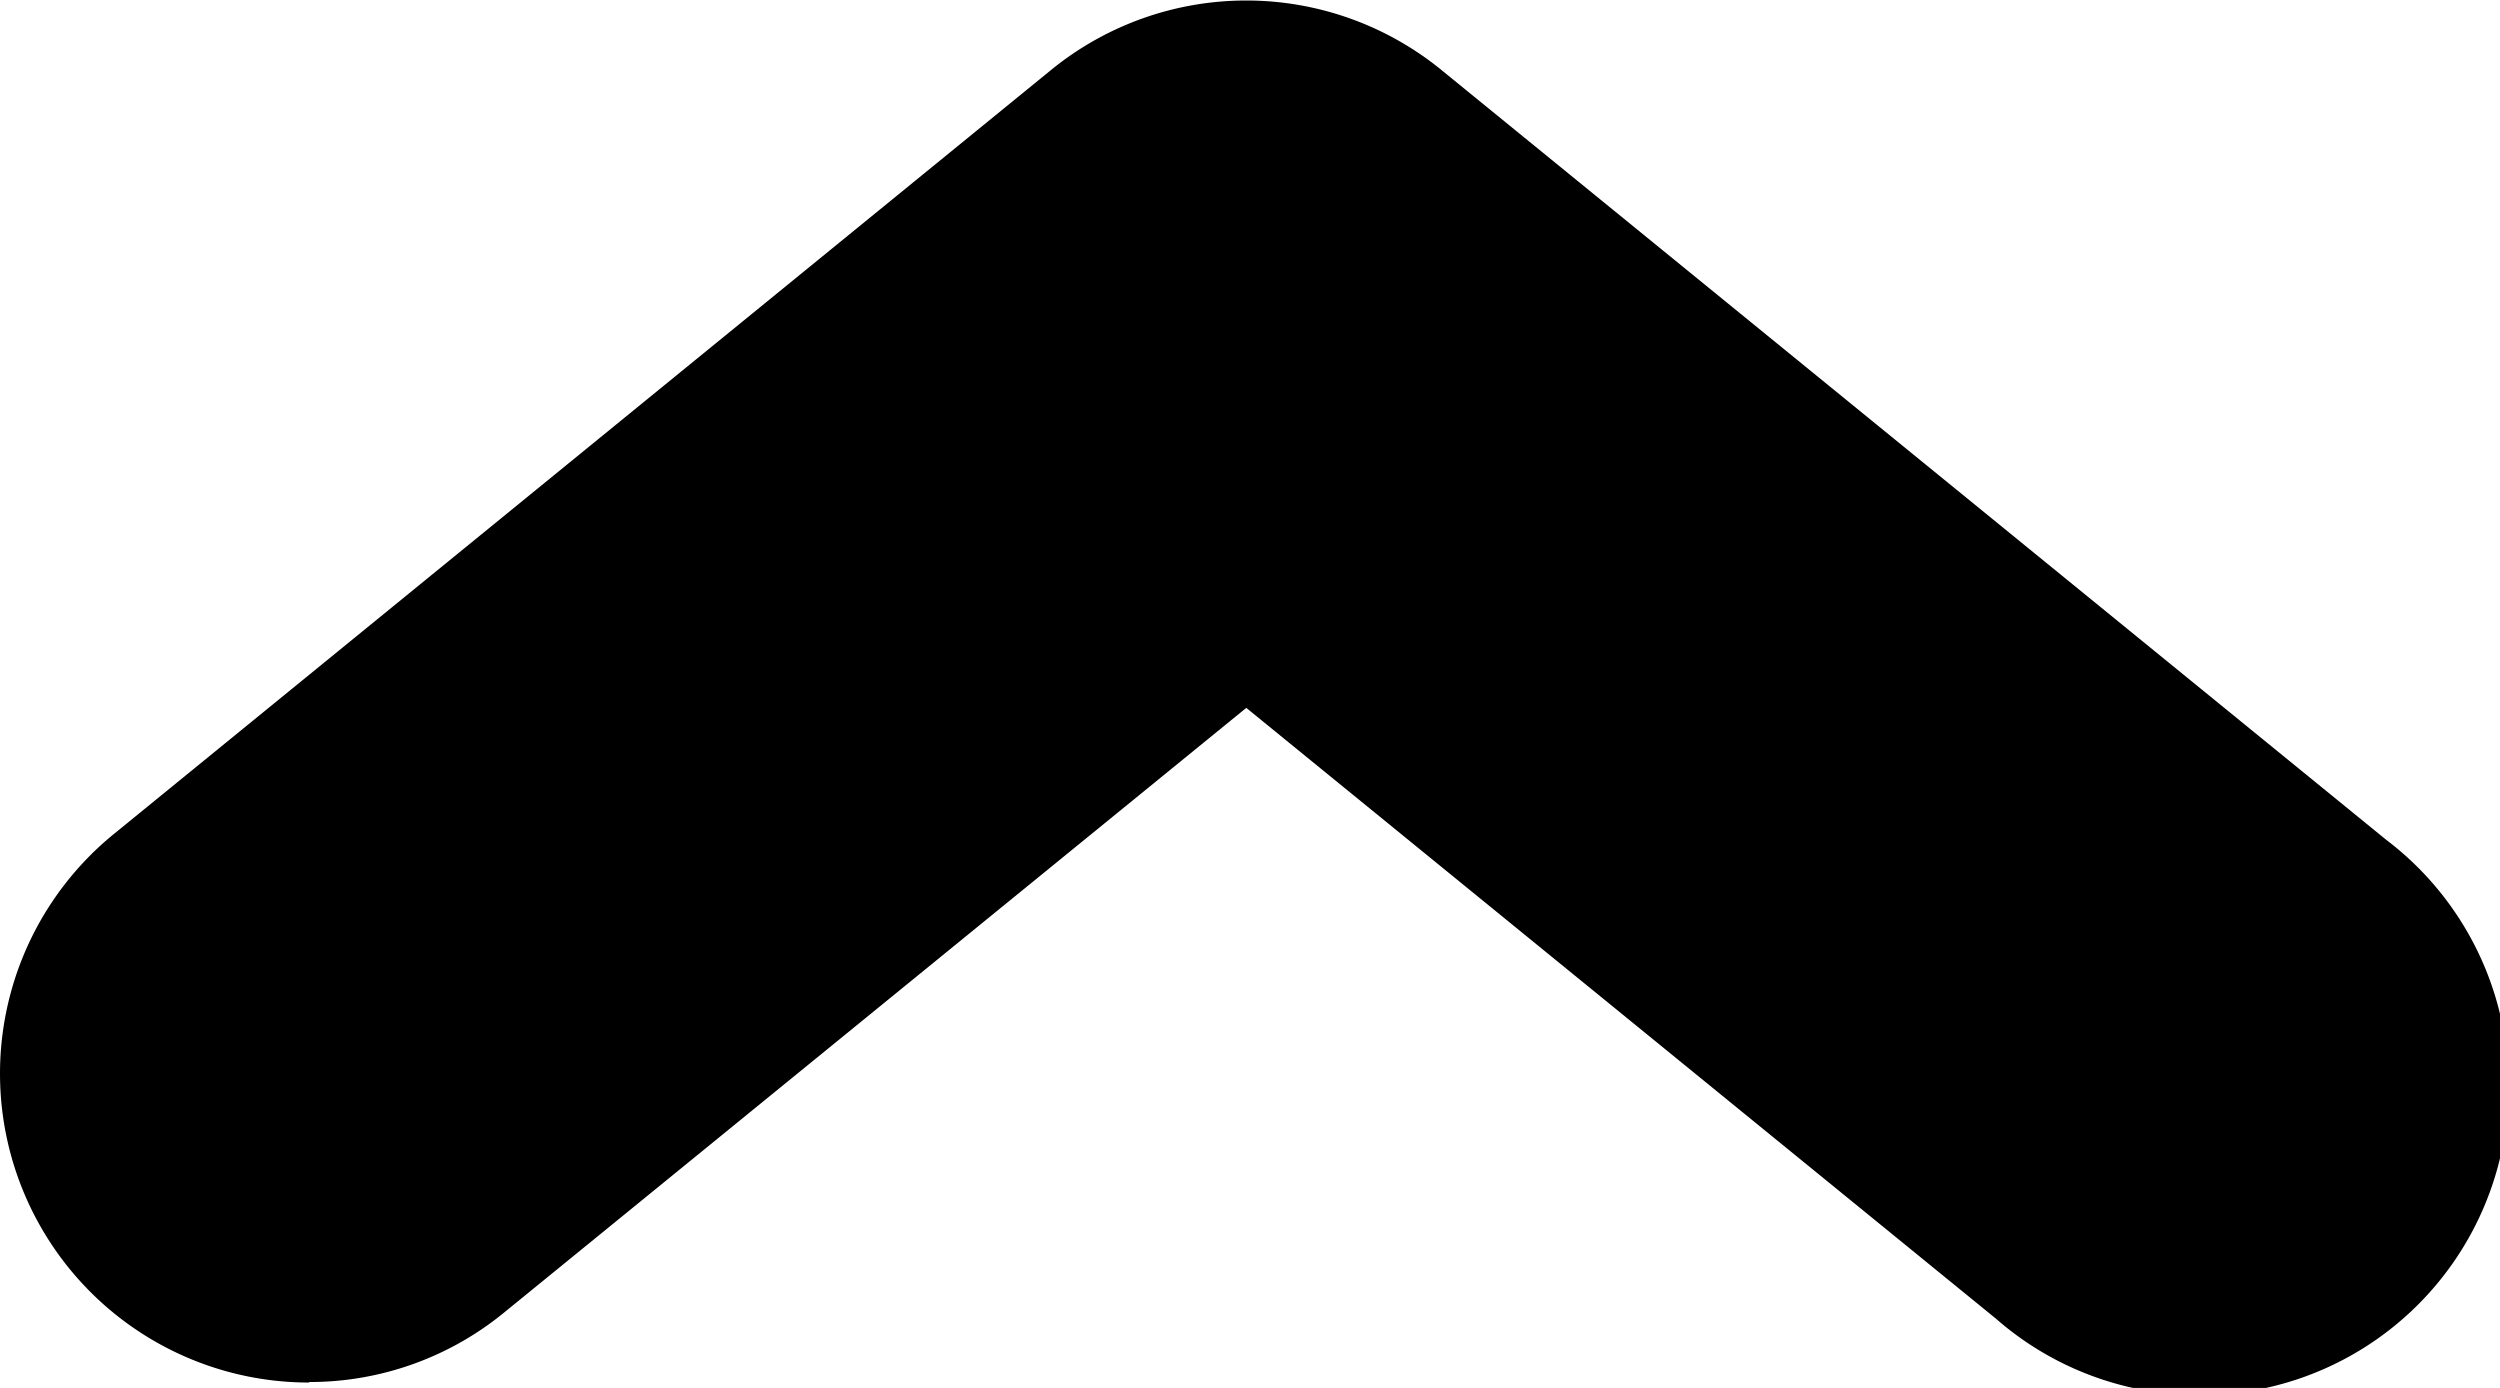 <svg height="13.629" viewBox="0 0 24.549 13.629" width="24.549" xmlns="http://www.w3.org/2000/svg"><path d="m3.036 434.471a3.013 3.013 0 0 0 1.915-.683l7.287-5.937 7.358 5.995a3.035 3.035 0 1 0 3.835-4.7l-9.276-7.558a3.033 3.033 0 0 0 -3.835 0l-9.2 7.5a3.034 3.034 0 0 0 1.917 5.388" transform="translate(0 -420.9)"/></svg>